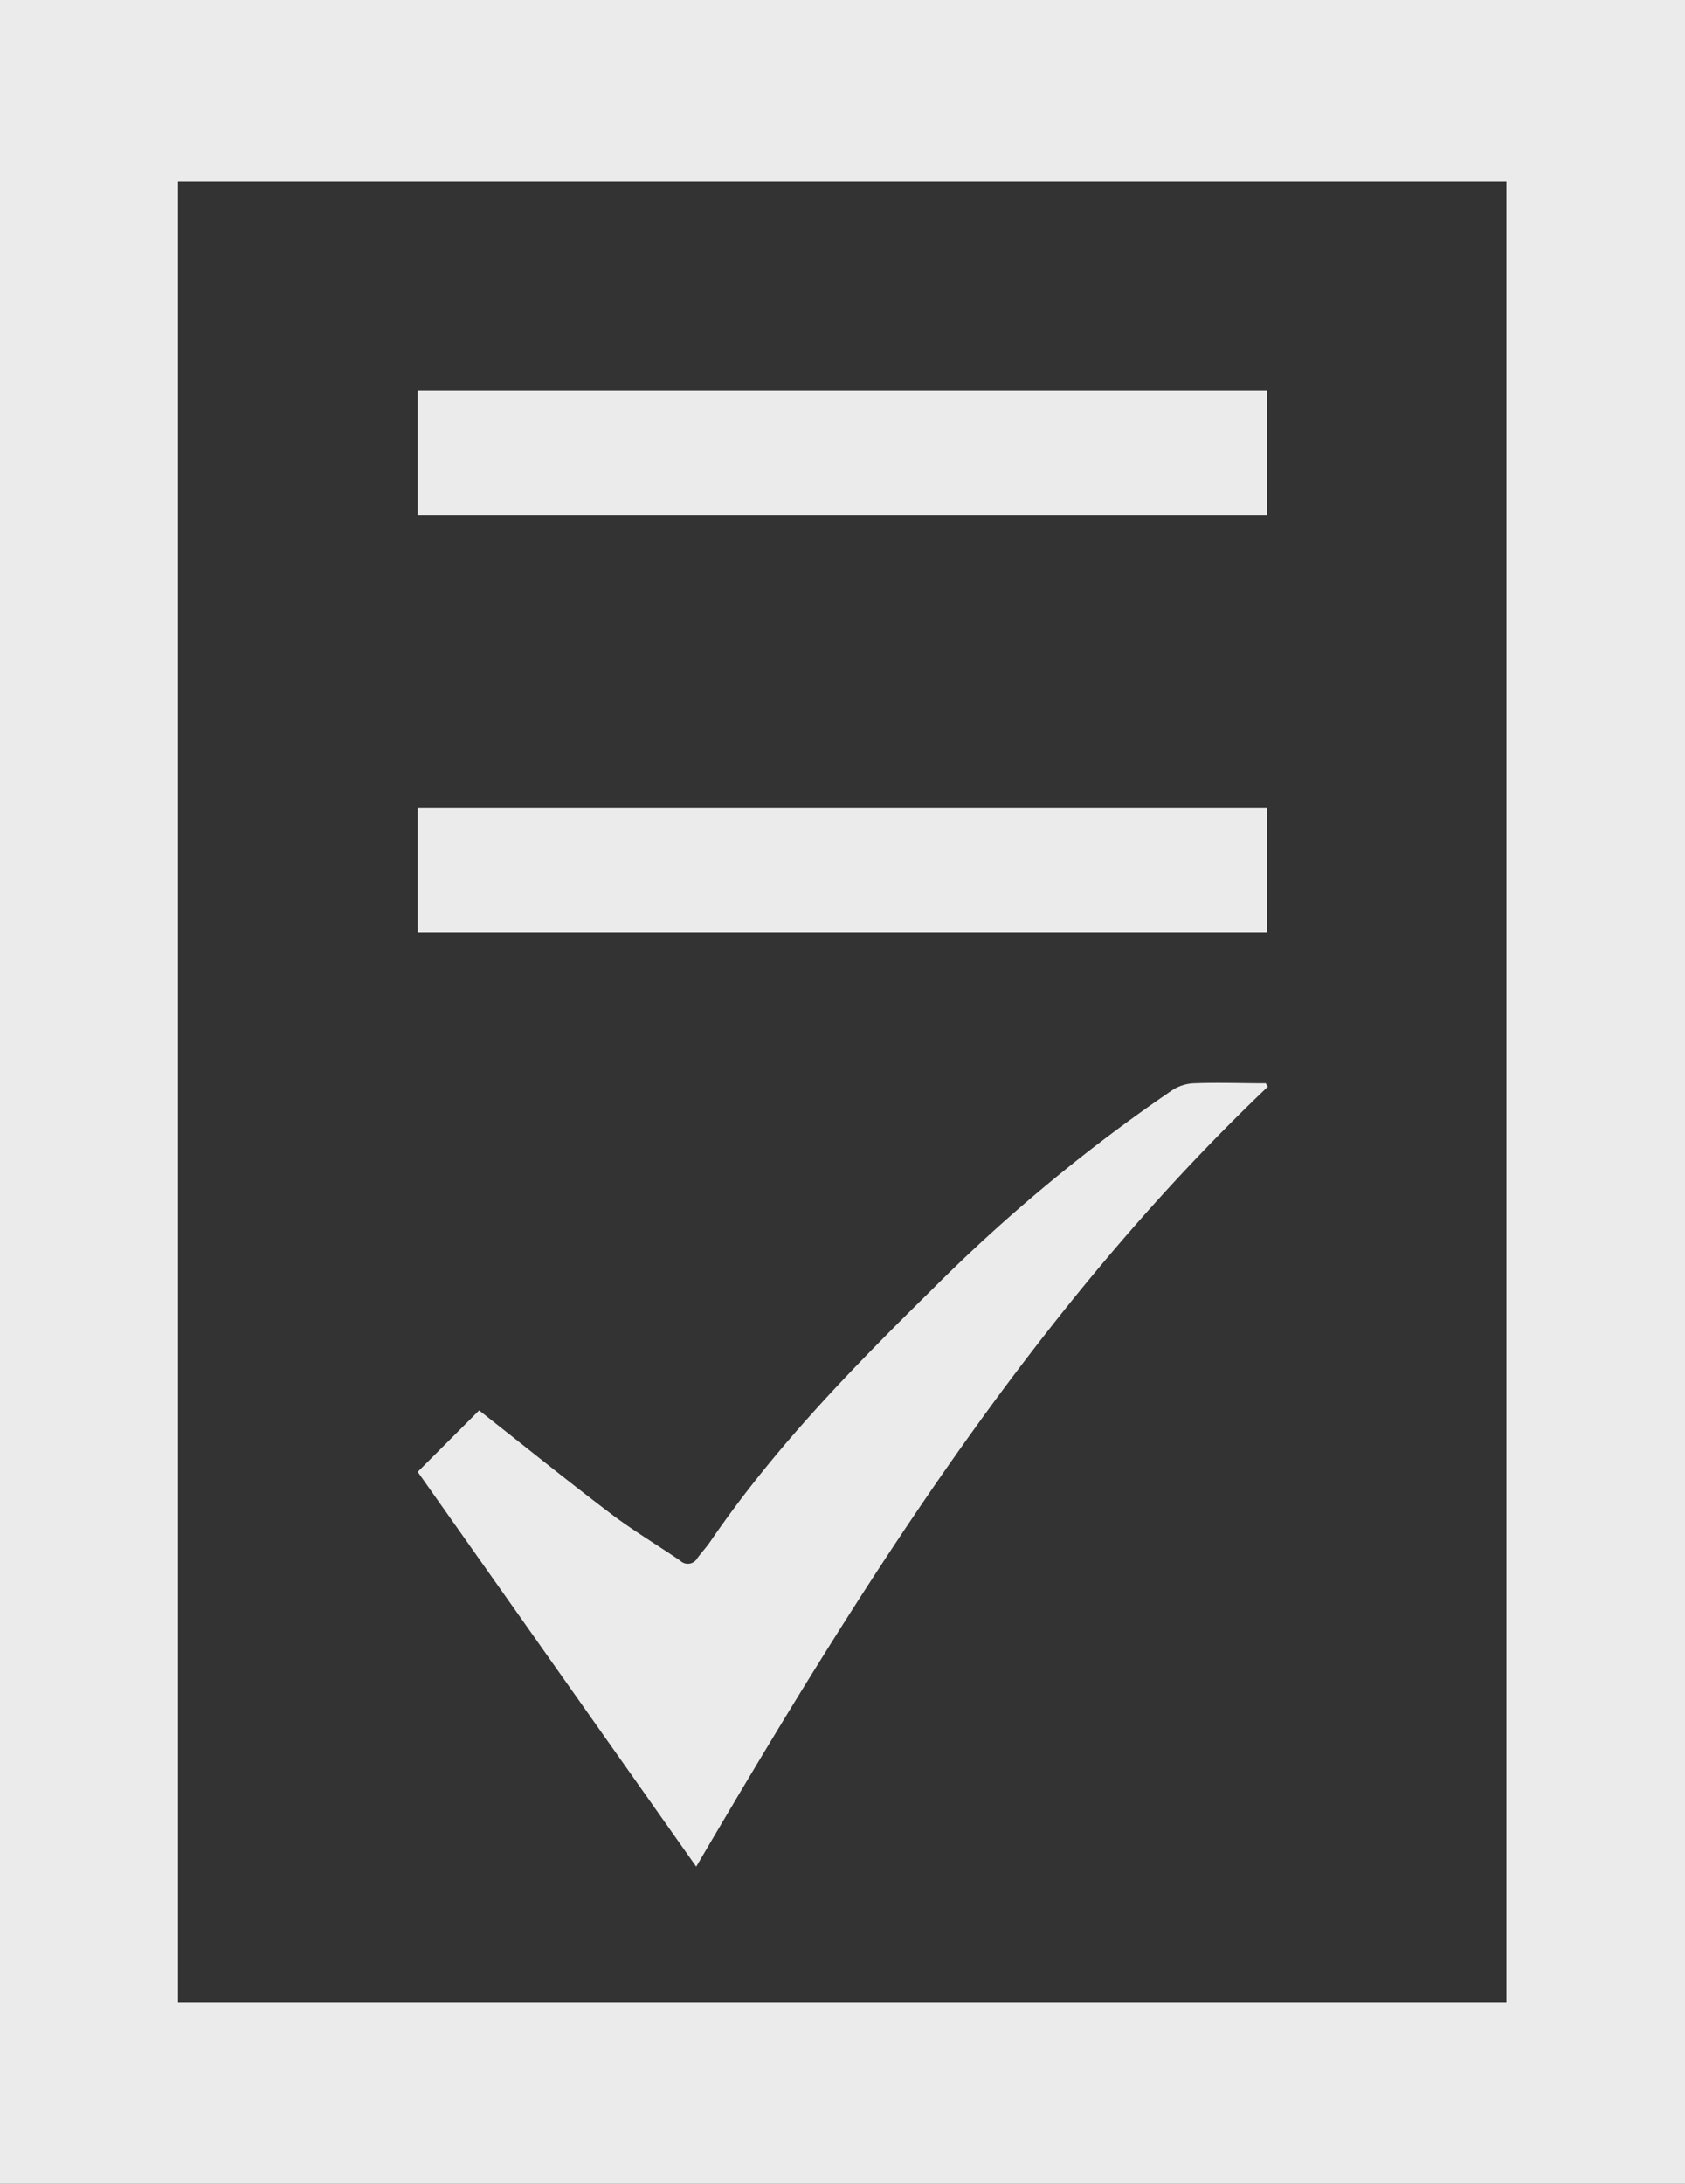 <svg xmlns="http://www.w3.org/2000/svg" viewBox="0 0 111.62 144.61"><rect x="0" y="0" width="111.62" height="144.61" fill="#333333" stroke="none"/><defs><style>.cls-1{opacity:0.9;}.cls-2,.cls-3{fill:#fff;}.cls-2{fill-rule:evenodd;}</style></defs><title>Asset 7ldpi</title><g id="Layer_2" data-name="Layer 2"><g id="Layer_1-2" data-name="Layer 1"><g class="cls-1"><path class="cls-2" d="M0,144.61H111.62V0H0Zm99.79-12h-88V12h88Z"/><rect class="cls-3" x="27.67" y="53.5" width="56.27" height="8.25"/><rect class="cls-3" x="27.67" y="25.89" width="56.27" height="8.24"/><path class="cls-2" d="M83.94,72C68.3,86.9,57,105.07,46.12,123.6L27.67,97.46l4.07-4.07c3.05,2.4,5.87,4.68,8.75,6.86,1.47,1.11,3.05,2.05,4.57,3.09a.72.72,0,0,0,1.13-.16c.28-.38.61-.73.88-1.13,4.2-6.14,9.36-11.44,14.64-16.63a110.1,110.1,0,0,1,16-13.27,2.86,2.86,0,0,1,1.39-.42c1.58-.06,3.16,0,4.75,0l.14.24"/></g></g></g></svg>